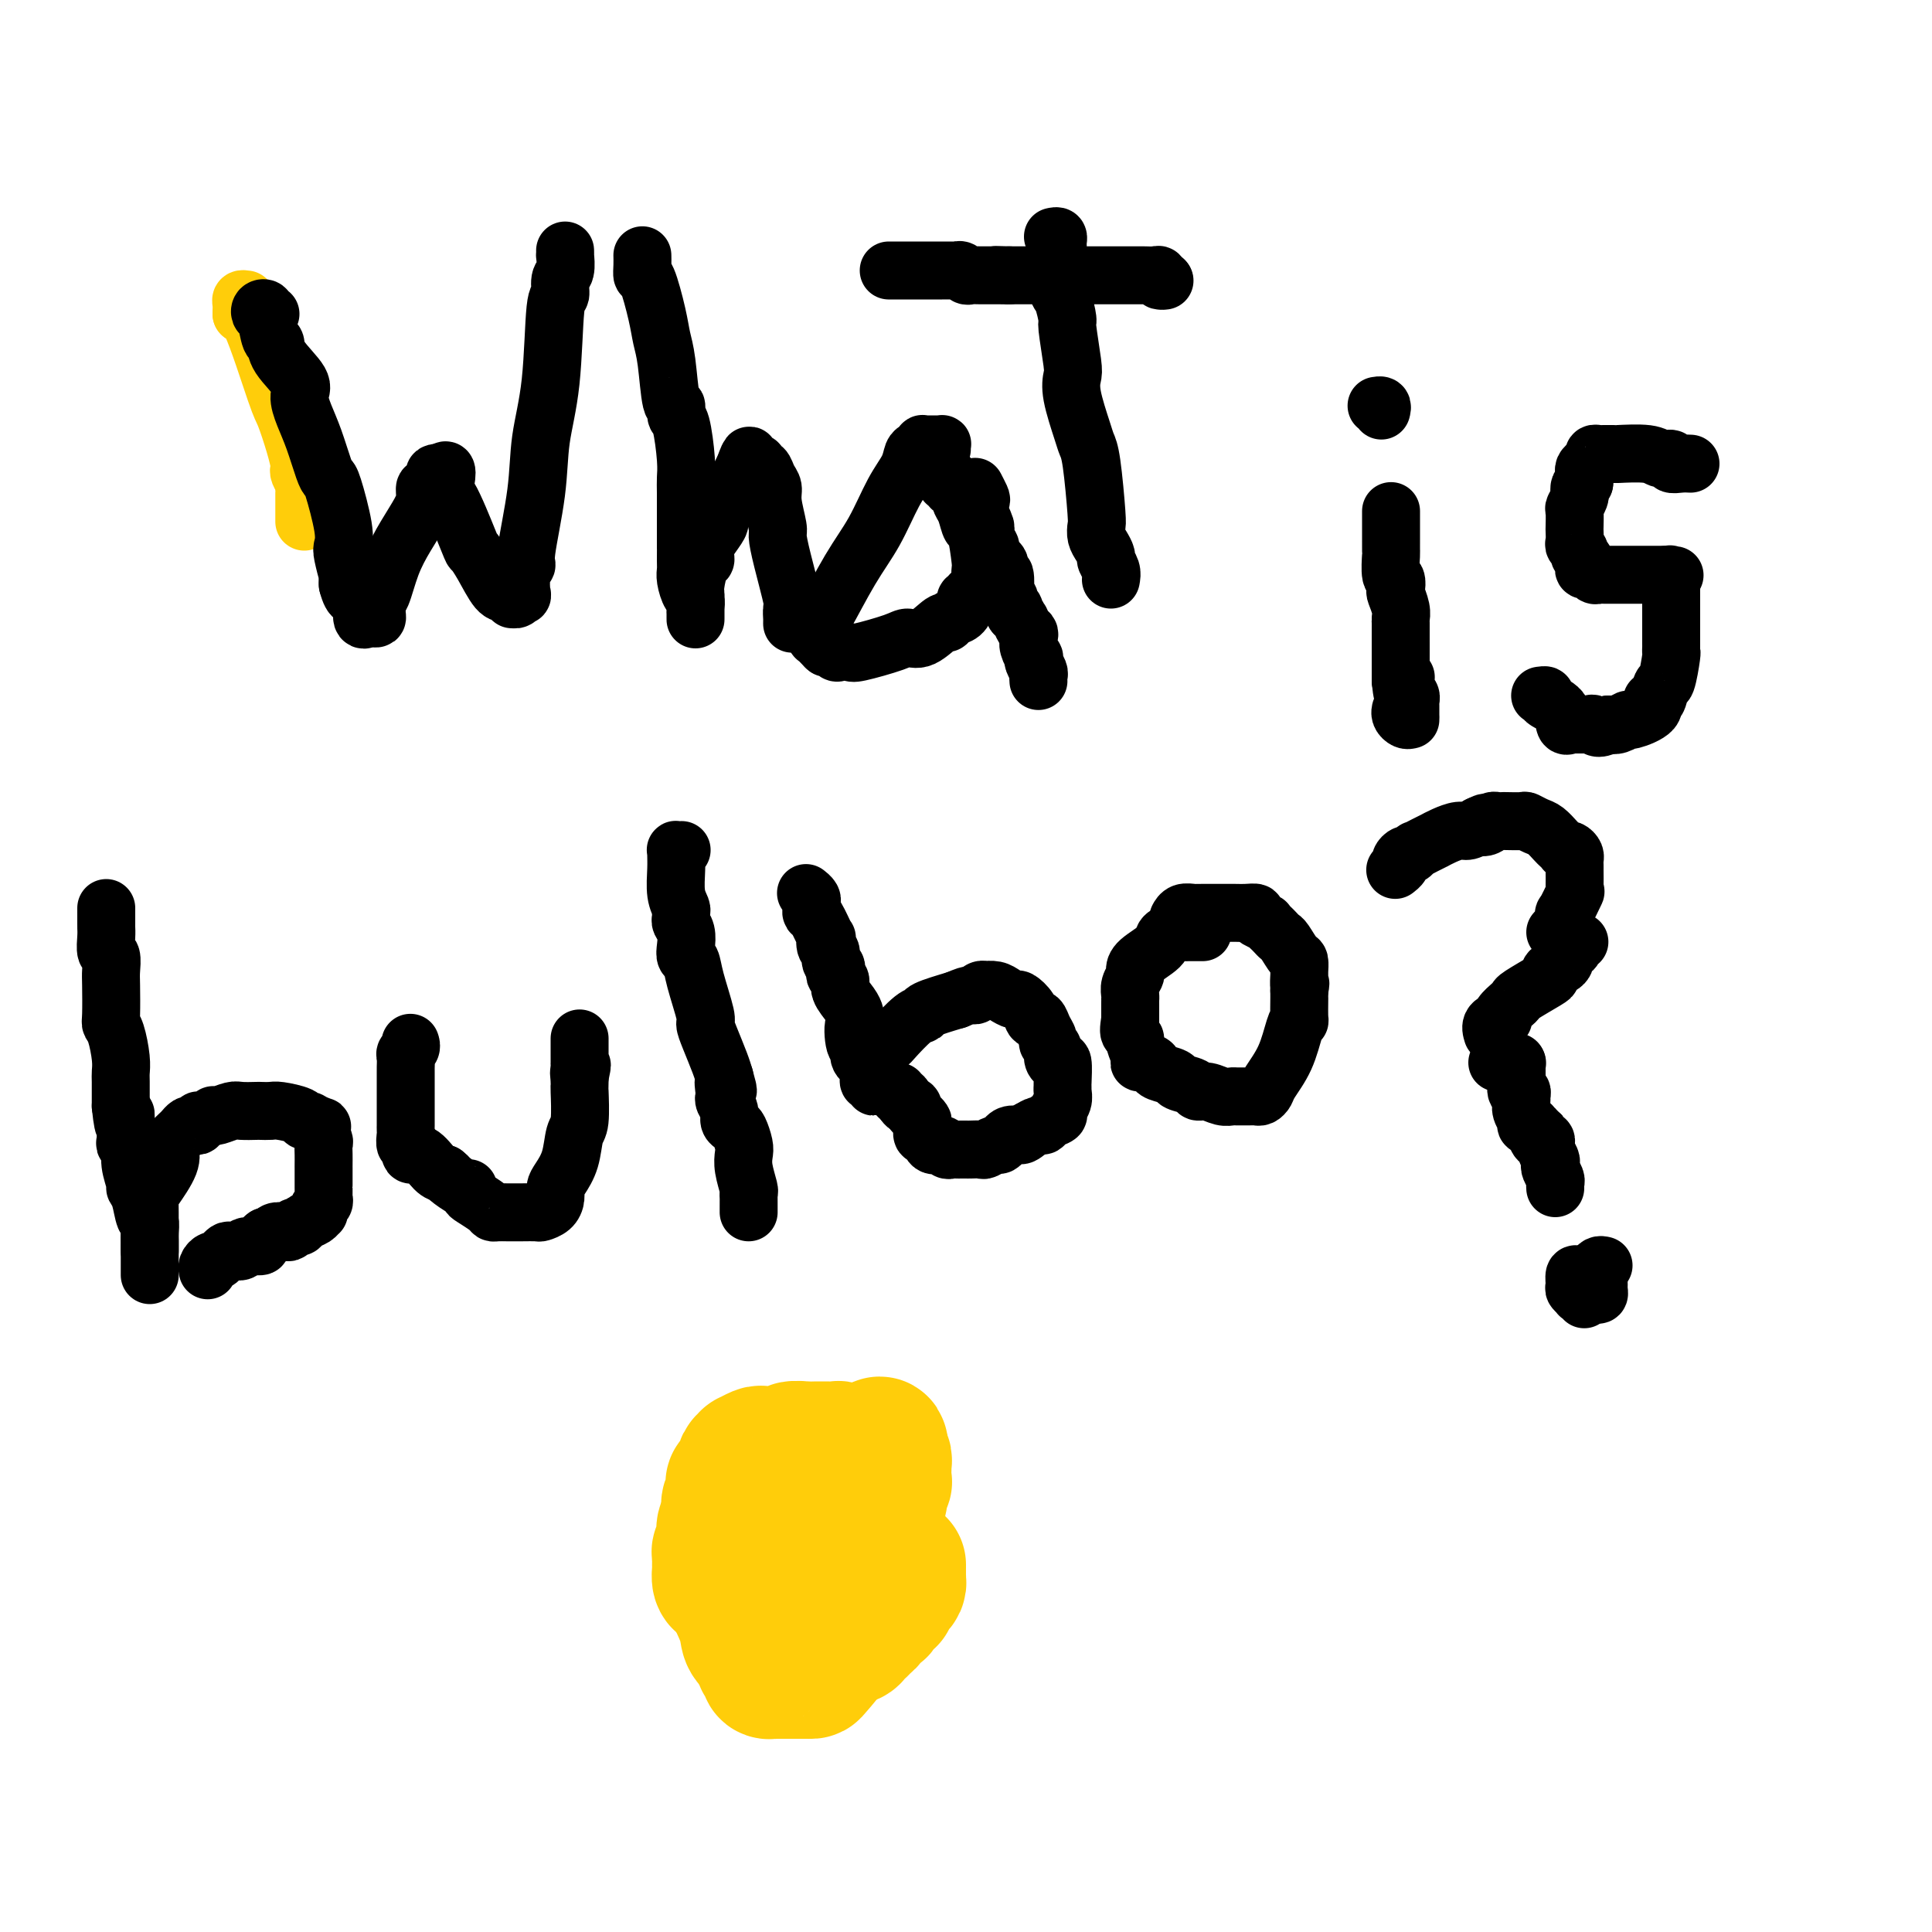 <svg viewBox='0 0 400 400' version='1.1' xmlns='http://www.w3.org/2000/svg' xmlns:xlink='http://www.w3.org/1999/xlink'><g fill='none' stroke='#FFCD0A' stroke-width='12' stroke-linecap='round' stroke-linejoin='round'><path d='M51,62c-0.422,-0.067 -0.844,-0.133 -1,0c-0.156,0.133 -0.044,0.467 0,1c0.044,0.533 0.022,1.267 0,2'/><path d='M50,65c0.020,0.127 0.569,-1.055 2,2c1.431,3.055 3.743,10.349 5,14c1.257,3.651 1.460,3.660 2,5c0.540,1.340 1.416,4.012 2,6c0.584,1.988 0.874,3.293 1,4c0.126,0.707 0.086,0.816 0,1c-0.086,0.184 -0.219,0.445 0,1c0.219,0.555 0.791,1.406 1,2c0.209,0.594 0.056,0.932 0,1c-0.056,0.068 -0.015,-0.136 0,0c0.015,0.136 0.004,0.610 0,1c-0.004,0.390 -0.001,0.696 0,1c0.001,0.304 0.000,0.606 0,1c-0.000,0.394 -0.000,0.880 0,1c0.000,0.120 0.000,-0.125 0,0c-0.000,0.125 -0.000,0.621 0,1c0.000,0.379 0.000,0.640 0,1c-0.000,0.360 -0.000,0.817 0,1c0.000,0.183 0.000,0.091 0,0'/></g>
<g fill='none' stroke='#000000' stroke-width='12' stroke-linecap='round' stroke-linejoin='round'><path d='M56,65c-0.451,0.105 -0.902,0.210 -1,0c-0.098,-0.210 0.159,-0.735 0,-1c-0.159,-0.265 -0.732,-0.269 -1,0c-0.268,0.269 -0.230,0.811 0,1c0.230,0.189 0.651,0.025 1,1c0.349,0.975 0.625,3.089 1,4c0.375,0.911 0.849,0.620 1,1c0.151,0.380 -0.020,1.432 1,3c1.020,1.568 3.233,3.652 4,5c0.767,1.348 0.090,1.958 0,3c-0.090,1.042 0.409,2.514 1,4c0.591,1.486 1.276,2.985 2,5c0.724,2.015 1.487,4.547 2,6c0.513,1.453 0.778,1.829 1,2c0.222,0.171 0.403,0.138 1,2c0.597,1.862 1.610,5.618 2,8c0.390,2.382 0.157,3.390 0,4c-0.157,0.610 -0.238,0.823 0,2c0.238,1.177 0.795,3.317 1,4c0.205,0.683 0.059,-0.091 0,0c-0.059,0.091 -0.029,1.045 0,2'/><path d='M72,121c0.912,3.562 1.693,2.468 2,2c0.307,-0.468 0.139,-0.311 0,0c-0.139,0.311 -0.248,0.777 0,1c0.248,0.223 0.854,0.203 1,1c0.146,0.797 -0.167,2.410 0,3c0.167,0.590 0.815,0.156 1,0c0.185,-0.156 -0.094,-0.034 0,0c0.094,0.034 0.560,-0.019 1,0c0.440,0.019 0.852,0.111 1,0c0.148,-0.111 0.031,-0.426 0,-1c-0.031,-0.574 0.025,-1.408 0,-2c-0.025,-0.592 -0.130,-0.942 0,-1c0.130,-0.058 0.494,0.175 1,-1c0.506,-1.175 1.154,-3.759 2,-6c0.846,-2.241 1.890,-4.140 3,-6c1.110,-1.860 2.287,-3.682 3,-5c0.713,-1.318 0.960,-2.132 1,-3c0.040,-0.868 -0.129,-1.788 0,-2c0.129,-0.212 0.557,0.286 1,0c0.443,-0.286 0.902,-1.355 1,-2c0.098,-0.645 -0.166,-0.866 0,-1c0.166,-0.134 0.762,-0.181 1,0c0.238,0.181 0.119,0.591 0,1'/><path d='M91,99c2.239,-4.015 1.337,0.447 1,2c-0.337,1.553 -0.109,0.196 1,2c1.109,1.804 3.099,6.770 4,9c0.901,2.230 0.715,1.726 1,2c0.285,0.274 1.042,1.327 2,3c0.958,1.673 2.116,3.966 3,5c0.884,1.034 1.494,0.808 2,1c0.506,0.192 0.906,0.801 1,1c0.094,0.199 -0.120,-0.012 0,0c0.120,0.012 0.572,0.249 1,0c0.428,-0.249 0.831,-0.982 1,-1c0.169,-0.018 0.105,0.681 0,0c-0.105,-0.681 -0.250,-2.740 0,-4c0.250,-1.260 0.897,-1.720 1,-2c0.103,-0.280 -0.338,-0.381 0,-3c0.338,-2.619 1.453,-7.757 2,-12c0.547,-4.243 0.524,-7.592 1,-11c0.476,-3.408 1.452,-6.875 2,-12c0.548,-5.125 0.669,-11.907 1,-15c0.331,-3.093 0.873,-2.498 1,-3c0.127,-0.502 -0.162,-2.100 0,-3c0.162,-0.900 0.776,-1.103 1,-2c0.224,-0.897 0.060,-2.488 0,-3c-0.060,-0.512 -0.016,0.054 0,0c0.016,-0.054 0.005,-0.730 0,-1c-0.005,-0.270 -0.002,-0.135 0,0'/><path d='M133,53c0.001,0.043 0.002,0.086 0,0c-0.002,-0.086 -0.008,-0.302 0,0c0.008,0.302 0.029,1.123 0,2c-0.029,0.877 -0.110,1.811 0,2c0.110,0.189 0.410,-0.368 1,1c0.590,1.368 1.468,4.662 2,7c0.532,2.338 0.716,3.719 1,5c0.284,1.281 0.667,2.460 1,5c0.333,2.540 0.615,6.441 1,8c0.385,1.559 0.874,0.777 1,1c0.126,0.223 -0.110,1.451 0,2c0.110,0.549 0.565,0.421 1,2c0.435,1.579 0.849,4.866 1,7c0.151,2.134 0.041,3.113 0,4c-0.041,0.887 -0.011,1.680 0,3c0.011,1.320 0.003,3.166 0,4c-0.003,0.834 -0.001,0.657 0,1c0.001,0.343 0.000,1.208 0,2c-0.000,0.792 -0.000,1.512 0,2c0.000,0.488 0.000,0.744 0,1'/><path d='M142,112c0.001,2.701 0.003,0.955 0,1c-0.003,0.045 -0.011,1.881 0,3c0.011,1.119 0.041,1.522 0,2c-0.041,0.478 -0.155,1.031 0,2c0.155,0.969 0.577,2.354 1,3c0.423,0.646 0.845,0.553 1,1c0.155,0.447 0.041,1.435 0,2c-0.041,0.565 -0.011,0.709 0,1c0.011,0.291 0.003,0.730 0,1c-0.003,0.270 -0.002,0.370 0,0c0.002,-0.370 0.003,-1.210 0,-2c-0.003,-0.790 -0.011,-1.532 0,-2c0.011,-0.468 0.041,-0.664 0,-1c-0.041,-0.336 -0.154,-0.811 0,-2c0.154,-1.189 0.576,-3.090 1,-4c0.424,-0.910 0.852,-0.828 1,-1c0.148,-0.172 0.016,-0.599 0,-1c-0.016,-0.401 0.084,-0.776 0,-1c-0.084,-0.224 -0.352,-0.298 0,-1c0.352,-0.702 1.323,-2.033 2,-3c0.677,-0.967 1.060,-1.571 1,-2c-0.060,-0.429 -0.562,-0.682 0,-2c0.562,-1.318 2.190,-3.701 3,-5c0.810,-1.299 0.803,-1.514 1,-2c0.197,-0.486 0.599,-1.243 1,-2'/><path d='M154,97c1.730,-4.718 1.055,-2.012 1,-1c-0.055,1.012 0.510,0.330 1,0c0.490,-0.330 0.906,-0.307 1,0c0.094,0.307 -0.134,0.898 0,1c0.134,0.102 0.628,-0.284 1,0c0.372,0.284 0.621,1.240 1,2c0.379,0.760 0.888,1.325 1,2c0.112,0.675 -0.173,1.460 0,3c0.173,1.540 0.803,3.836 1,5c0.197,1.164 -0.038,1.195 0,2c0.038,0.805 0.350,2.383 1,5c0.650,2.617 1.638,6.274 2,8c0.362,1.726 0.097,1.520 0,2c-0.097,0.480 -0.026,1.644 0,2c0.026,0.356 0.007,-0.096 0,0c-0.007,0.096 -0.002,0.742 0,1c0.002,0.258 0.001,0.129 0,0'/><path d='M195,93c-0.024,-0.423 -0.048,-0.845 0,-1c0.048,-0.155 0.166,-0.041 0,0c-0.166,0.041 -0.618,0.010 -1,0c-0.382,-0.010 -0.694,0.001 -1,0c-0.306,-0.001 -0.607,-0.013 -1,0c-0.393,0.013 -0.877,0.050 -1,0c-0.123,-0.050 0.117,-0.187 0,0c-0.117,0.187 -0.589,0.698 -1,1c-0.411,0.302 -0.761,0.396 -1,1c-0.239,0.604 -0.365,1.718 -1,3c-0.635,1.282 -1.777,2.730 -3,5c-1.223,2.270 -2.528,5.361 -4,8c-1.472,2.639 -3.113,4.825 -5,8c-1.887,3.175 -4.022,7.338 -5,9c-0.978,1.662 -0.799,0.822 -1,1c-0.201,0.178 -0.780,1.374 -1,2c-0.220,0.626 -0.080,0.683 0,1c0.080,0.317 0.098,0.893 0,1c-0.098,0.107 -0.314,-0.255 0,0c0.314,0.255 1.157,1.128 2,2'/><path d='M171,134c0.483,0.559 0.691,-0.045 1,0c0.309,0.045 0.720,0.738 1,1c0.280,0.262 0.431,0.094 1,0c0.569,-0.094 1.558,-0.113 2,0c0.442,0.113 0.339,0.358 2,0c1.661,-0.358 5.085,-1.321 7,-2c1.915,-0.679 2.319,-1.075 3,-1c0.681,0.075 1.639,0.621 3,0c1.361,-0.621 3.125,-2.407 4,-3c0.875,-0.593 0.860,0.009 1,0c0.140,-0.009 0.434,-0.628 1,-1c0.566,-0.372 1.405,-0.496 2,-1c0.595,-0.504 0.947,-1.388 1,-2c0.053,-0.612 -0.192,-0.951 0,-1c0.192,-0.049 0.822,0.191 1,0c0.178,-0.191 -0.096,-0.815 0,-1c0.096,-0.185 0.562,0.068 1,0c0.438,-0.068 0.846,-0.457 1,-1c0.154,-0.543 0.052,-1.239 0,-2c-0.052,-0.761 -0.055,-1.586 0,-2c0.055,-0.414 0.169,-0.415 0,-2c-0.169,-1.585 -0.620,-4.753 -1,-6c-0.380,-1.247 -0.690,-0.571 -1,-1c-0.310,-0.429 -0.622,-1.961 -1,-3c-0.378,-1.039 -0.823,-1.585 -1,-2c-0.177,-0.415 -0.086,-0.700 0,-1c0.086,-0.300 0.167,-0.617 0,-1c-0.167,-0.383 -0.584,-0.834 -1,-1c-0.416,-0.166 -0.833,-0.047 -1,0c-0.167,0.047 -0.083,0.024 0,0'/><path d='M197,101c-0.869,-3.476 -0.042,-1.667 0,-1c0.042,0.667 -0.702,0.190 -1,0c-0.298,-0.190 -0.149,-0.095 0,0'/><path d='M218,49c0.423,-0.095 0.846,-0.190 1,0c0.154,0.190 0.041,0.664 0,1c-0.041,0.336 -0.008,0.535 0,1c0.008,0.465 -0.008,1.197 0,2c0.008,0.803 0.040,1.677 0,3c-0.040,1.323 -0.151,3.097 0,4c0.151,0.903 0.563,0.937 1,2c0.437,1.063 0.900,3.155 1,4c0.100,0.845 -0.163,0.443 0,2c0.163,1.557 0.750,5.075 1,7c0.250,1.925 0.161,2.259 0,3c-0.161,0.741 -0.393,1.890 0,4c0.393,2.110 1.412,5.180 2,7c0.588,1.820 0.745,2.388 1,3c0.255,0.612 0.607,1.266 1,4c0.393,2.734 0.827,7.549 1,10c0.173,2.451 0.084,2.540 0,3c-0.084,0.460 -0.162,1.292 0,2c0.162,0.708 0.566,1.292 1,2c0.434,0.708 0.900,1.540 1,2c0.100,0.460 -0.165,0.547 0,1c0.165,0.453 0.762,1.272 1,2c0.238,0.728 0.119,1.364 0,2'/><path d='M215,141c-0.030,-0.361 -0.060,-0.722 0,-1c0.060,-0.278 0.208,-0.473 0,-1c-0.208,-0.527 -0.774,-1.388 -1,-2c-0.226,-0.612 -0.112,-0.976 0,-1c0.112,-0.024 0.223,0.293 0,0c-0.223,-0.293 -0.780,-1.196 -1,-2c-0.220,-0.804 -0.101,-1.511 0,-2c0.101,-0.489 0.186,-0.761 0,-1c-0.186,-0.239 -0.642,-0.445 -1,-1c-0.358,-0.555 -0.617,-1.457 -1,-2c-0.383,-0.543 -0.891,-0.725 -1,-1c-0.109,-0.275 0.181,-0.644 0,-1c-0.181,-0.356 -0.832,-0.699 -1,-1c-0.168,-0.301 0.147,-0.558 0,-1c-0.147,-0.442 -0.757,-1.067 -1,-1c-0.243,0.067 -0.121,0.828 0,0c0.121,-0.828 0.239,-3.244 0,-4c-0.239,-0.756 -0.834,0.147 -1,0c-0.166,-0.147 0.099,-1.345 0,-2c-0.099,-0.655 -0.561,-0.767 -1,-1c-0.439,-0.233 -0.853,-0.587 -1,-1c-0.147,-0.413 -0.025,-0.884 0,-1c0.025,-0.116 -0.046,0.124 0,0c0.046,-0.124 0.208,-0.610 0,-1c-0.208,-0.390 -0.787,-0.682 -1,-1c-0.213,-0.318 -0.061,-0.662 0,-1c0.061,-0.338 0.030,-0.669 0,-1'/><path d='M204,110c-1.642,-4.948 -0.248,-1.817 0,-1c0.248,0.817 -0.652,-0.681 -1,-2c-0.348,-1.319 -0.146,-2.458 0,-3c0.146,-0.542 0.235,-0.485 0,-1c-0.235,-0.515 -0.794,-1.600 -1,-2c-0.206,-0.400 -0.059,-0.114 0,0c0.059,0.114 0.029,0.057 0,0'/><path d='M241,58c0.000,0.000 0.100,0.100 0.1,0.1'/><path d='M241,58c-0.438,0.113 -0.876,0.226 -1,0c-0.124,-0.226 0.066,-0.793 0,-1c-0.066,-0.207 -0.388,-0.056 -1,0c-0.612,0.056 -1.514,0.015 -2,0c-0.486,-0.015 -0.557,-0.004 -1,0c-0.443,0.004 -1.257,0.001 -2,0c-0.743,-0.001 -1.414,-0.000 -2,0c-0.586,0.000 -1.086,0.000 -1,0c0.086,-0.000 0.758,-0.000 0,0c-0.758,0.000 -2.945,0.000 -4,0c-1.055,-0.000 -0.978,-0.000 -1,0c-0.022,0.000 -0.142,0.000 -1,0c-0.858,-0.000 -2.453,-0.000 -3,0c-0.547,0.000 -0.044,0.000 0,0c0.044,-0.000 -0.370,-0.000 -1,0c-0.630,0.000 -1.477,0.000 -2,0c-0.523,-0.000 -0.722,-0.000 -1,0c-0.278,0.000 -0.636,0.000 -1,0c-0.364,-0.000 -0.733,-0.000 -1,0c-0.267,0.000 -0.432,0.000 -1,0c-0.568,-0.000 -1.537,-0.000 -2,0c-0.463,0.000 -0.418,0.000 -1,0c-0.582,-0.000 -1.791,-0.000 -3,0'/><path d='M209,57c-5.173,-0.154 -2.107,-0.040 -1,0c1.107,0.040 0.255,0.007 -1,0c-1.255,-0.007 -2.914,0.012 -4,0c-1.086,-0.012 -1.599,-0.056 -2,0c-0.401,0.056 -0.688,0.211 -1,0c-0.312,-0.211 -0.647,-0.789 -1,-1c-0.353,-0.211 -0.724,-0.057 -1,0c-0.276,0.057 -0.457,0.015 -1,0c-0.543,-0.015 -1.448,-0.004 -2,0c-0.552,0.004 -0.750,0.001 -1,0c-0.250,-0.001 -0.553,-0.000 -1,0c-0.447,0.000 -1.037,0.000 -2,0c-0.963,-0.000 -2.300,-0.000 -3,0c-0.700,0.000 -0.762,0.000 -1,0c-0.238,-0.000 -0.651,-0.000 -1,0c-0.349,0.000 -0.632,0.000 -1,0c-0.368,-0.000 -0.819,-0.000 -1,0c-0.181,0.000 -0.090,0.000 0,0'/><path d='M288,106c0.000,-0.160 0.000,-0.320 0,0c-0.000,0.320 -0.001,1.120 0,2c0.001,0.880 0.004,1.842 0,3c-0.004,1.158 -0.015,2.514 0,3c0.015,0.486 0.056,0.103 0,1c-0.056,0.897 -0.207,3.073 0,4c0.207,0.927 0.774,0.606 1,1c0.226,0.394 0.113,1.503 0,2c-0.113,0.497 -0.226,0.381 0,1c0.226,0.619 0.793,1.973 1,3c0.207,1.027 0.056,1.727 0,2c-0.056,0.273 -0.015,0.119 0,1c0.015,0.881 0.004,2.799 0,4c-0.004,1.201 -0.001,1.687 0,2c0.001,0.313 0.000,0.455 0,1c-0.000,0.545 -0.000,1.493 0,2c0.000,0.507 0.000,0.573 0,1c-0.000,0.427 -0.000,1.213 0,2'/><path d='M290,141c0.537,5.427 0.880,1.495 1,0c0.120,-1.495 0.018,-0.554 0,0c-0.018,0.554 0.048,0.722 0,1c-0.048,0.278 -0.209,0.666 0,1c0.209,0.334 0.788,0.614 1,1c0.212,0.386 0.057,0.878 0,1c-0.057,0.122 -0.015,-0.125 0,0c0.015,0.125 0.004,0.621 0,1c-0.004,0.379 -0.001,0.640 0,1c0.001,0.360 0.000,0.817 0,1c-0.000,0.183 -0.000,0.091 0,0'/><path d='M292,149c-0.310,0.083 -0.619,0.167 -1,0c-0.381,-0.167 -0.833,-0.583 -1,-1c-0.167,-0.417 -0.048,-0.833 0,-1c0.048,-0.167 0.024,-0.083 0,0'/><path d='M286,85c0.111,-0.422 0.222,-0.844 0,-1c-0.222,-0.156 -0.778,-0.044 -1,0c-0.222,0.044 -0.111,0.022 0,0'/><path d='M350,96c-0.606,-0.033 -1.211,-0.065 -2,0c-0.789,0.065 -1.760,0.228 -2,0c-0.240,-0.228 0.252,-0.846 0,-1c-0.252,-0.154 -1.247,0.155 -2,0c-0.753,-0.155 -1.262,-0.774 -3,-1c-1.738,-0.226 -4.703,-0.060 -6,0c-1.297,0.060 -0.926,0.015 -1,0c-0.074,-0.015 -0.593,-0.001 -1,0c-0.407,0.001 -0.700,-0.011 -1,0c-0.300,0.011 -0.606,0.044 -1,0c-0.394,-0.044 -0.876,-0.167 -1,0c-0.124,0.167 0.110,0.622 0,1c-0.110,0.378 -0.565,0.679 -1,1c-0.435,0.321 -0.848,0.663 -1,1c-0.152,0.337 -0.041,0.668 0,1c0.041,0.332 0.012,0.666 0,1c-0.012,0.334 -0.006,0.667 0,1'/><path d='M328,100c-0.846,1.169 -0.963,1.091 -1,1c-0.037,-0.091 0.004,-0.195 0,0c-0.004,0.195 -0.054,0.690 0,1c0.054,0.310 0.210,0.435 0,1c-0.210,0.565 -0.788,1.570 -1,2c-0.212,0.430 -0.058,0.286 0,1c0.058,0.714 0.020,2.285 0,3c-0.020,0.715 -0.020,0.572 0,1c0.020,0.428 0.062,1.425 0,2c-0.062,0.575 -0.227,0.728 0,1c0.227,0.272 0.846,0.664 1,1c0.154,0.336 -0.156,0.616 0,1c0.156,0.384 0.777,0.872 1,1c0.223,0.128 0.049,-0.106 0,0c-0.049,0.106 0.028,0.550 0,1c-0.028,0.450 -0.162,0.905 0,1c0.162,0.095 0.621,-0.171 1,0c0.379,0.171 0.678,0.778 1,1c0.322,0.222 0.667,0.060 1,0c0.333,-0.060 0.654,-0.016 1,0c0.346,0.016 0.718,0.004 1,0c0.282,-0.004 0.474,-0.001 1,0c0.526,0.001 1.387,0.000 2,0c0.613,-0.000 0.977,-0.000 1,0c0.023,0.000 -0.296,0.000 0,0c0.296,-0.000 1.206,-0.000 2,0c0.794,0.000 1.472,0.000 2,0c0.528,-0.000 0.904,-0.000 1,0c0.096,0.000 -0.090,0.000 0,0c0.090,-0.000 0.454,-0.000 1,0c0.546,0.000 1.273,0.000 2,0'/><path d='M345,119c2.856,0.168 1.497,0.087 1,0c-0.497,-0.087 -0.133,-0.179 0,0c0.133,0.179 0.036,0.628 0,1c-0.036,0.372 -0.010,0.667 0,1c0.010,0.333 0.003,0.703 0,1c-0.003,0.297 -0.001,0.521 0,1c0.001,0.479 0.000,1.215 0,2c-0.000,0.785 -0.000,1.621 0,2c0.000,0.379 -0.000,0.301 0,1c0.000,0.699 0.000,2.176 0,3c-0.000,0.824 -0.000,0.995 0,1c0.000,0.005 0.001,-0.158 0,0c-0.001,0.158 -0.003,0.635 0,1c0.003,0.365 0.012,0.616 0,1c-0.012,0.384 -0.044,0.899 0,1c0.044,0.101 0.165,-0.213 0,1c-0.165,1.213 -0.615,3.952 -1,5c-0.385,1.048 -0.706,0.404 -1,1c-0.294,0.596 -0.560,2.432 -1,3c-0.440,0.568 -1.052,-0.131 -1,0c0.052,0.131 0.768,1.093 0,2c-0.768,0.907 -3.020,1.759 -4,2c-0.980,0.241 -0.687,-0.127 -1,0c-0.313,0.127 -1.232,0.751 -2,1c-0.768,0.249 -1.384,0.125 -2,0'/><path d='M333,150c-2.484,1.392 -2.693,0.372 -3,0c-0.307,-0.372 -0.713,-0.097 -1,0c-0.287,0.097 -0.456,0.016 -1,0c-0.544,-0.016 -1.464,0.031 -2,0c-0.536,-0.031 -0.689,-0.142 -1,0c-0.311,0.142 -0.781,0.535 -1,0c-0.219,-0.535 -0.189,-2.000 -1,-3c-0.811,-1.000 -2.465,-1.536 -3,-2c-0.535,-0.464 0.048,-0.856 0,-1c-0.048,-0.144 -0.728,-0.041 -1,0c-0.272,0.041 -0.136,0.021 0,0'/><path d='M22,188c0.000,0.478 0.000,0.956 0,1c-0.000,0.044 -0.001,-0.345 0,0c0.001,0.345 0.004,1.424 0,2c-0.004,0.576 -0.015,0.647 0,1c0.015,0.353 0.057,0.986 0,2c-0.057,1.014 -0.211,2.408 0,3c0.211,0.592 0.788,0.382 1,1c0.212,0.618 0.060,2.064 0,3c-0.060,0.936 -0.026,1.363 0,3c0.026,1.637 0.046,4.484 0,6c-0.046,1.516 -0.156,1.702 0,2c0.156,0.298 0.578,0.707 1,2c0.422,1.293 0.845,3.470 1,5c0.155,1.530 0.042,2.412 0,3c-0.042,0.588 -0.012,0.882 0,2c0.012,1.118 0.006,3.059 0,5'/><path d='M25,229c0.692,6.719 0.921,3.018 1,2c0.079,-1.018 0.006,0.649 0,2c-0.006,1.351 0.055,2.387 0,3c-0.055,0.613 -0.226,0.804 0,1c0.226,0.196 0.848,0.396 1,1c0.152,0.604 -0.167,1.612 0,3c0.167,1.388 0.819,3.155 1,4c0.181,0.845 -0.109,0.768 0,1c0.109,0.232 0.618,0.773 1,2c0.382,1.227 0.638,3.141 1,4c0.362,0.859 0.829,0.662 1,1c0.171,0.338 0.046,1.212 0,2c-0.046,0.788 -0.012,1.492 0,2c0.012,0.508 0.003,0.820 0,1c-0.003,0.180 -0.001,0.228 0,1c0.001,0.772 0.000,2.268 0,3c-0.000,0.732 -0.000,0.700 0,1c0.000,0.300 0.000,0.931 0,1c-0.000,0.069 -0.000,-0.425 0,-1c0.000,-0.575 0.000,-1.232 0,-2c-0.000,-0.768 -0.000,-1.648 0,-2c0.000,-0.352 0.000,-0.176 0,0'/><path d='M31,259c0.000,-0.589 0.000,-0.562 0,-1c-0.000,-0.438 -0.000,-1.339 0,-2c0.000,-0.661 0.001,-1.080 0,-1c-0.001,0.080 -0.003,0.661 0,0c0.003,-0.661 0.012,-2.562 0,-4c-0.012,-1.438 -0.043,-2.412 0,-3c0.043,-0.588 0.162,-0.791 1,-2c0.838,-1.209 2.395,-3.423 3,-5c0.605,-1.577 0.256,-2.517 0,-3c-0.256,-0.483 -0.420,-0.508 0,-1c0.420,-0.492 1.423,-1.451 2,-2c0.577,-0.549 0.729,-0.687 1,-1c0.271,-0.313 0.663,-0.801 1,-1c0.337,-0.199 0.620,-0.110 1,0c0.380,0.110 0.858,0.239 1,0c0.142,-0.239 -0.052,-0.848 0,-1c0.052,-0.152 0.350,0.152 1,0c0.650,-0.152 1.653,-0.759 2,-1c0.347,-0.241 0.037,-0.117 0,0c-0.037,0.117 0.199,0.228 1,0c0.801,-0.228 2.169,-0.793 3,-1c0.831,-0.207 1.126,-0.056 2,0c0.874,0.056 2.325,0.018 3,0c0.675,-0.018 0.572,-0.015 1,0c0.428,0.015 1.386,0.042 2,0c0.614,-0.042 0.886,-0.152 2,0c1.114,0.152 3.072,0.567 4,1c0.928,0.433 0.827,0.886 1,1c0.173,0.114 0.621,-0.110 1,0c0.379,0.110 0.690,0.555 1,1'/><path d='M65,233c2.852,0.472 1.482,0.153 1,0c-0.482,-0.153 -0.077,-0.140 0,0c0.077,0.140 -0.176,0.408 0,1c0.176,0.592 0.779,1.508 1,2c0.221,0.492 0.059,0.560 0,1c-0.059,0.440 -0.016,1.253 0,2c0.016,0.747 0.004,1.430 0,2c-0.004,0.570 -0.001,1.028 0,1c0.001,-0.028 0.000,-0.540 0,0c-0.000,0.540 -0.000,2.134 0,3c0.000,0.866 0.001,1.006 0,1c-0.001,-0.006 -0.004,-0.157 0,0c0.004,0.157 0.015,0.620 0,1c-0.015,0.380 -0.056,0.675 0,1c0.056,0.325 0.209,0.679 0,1c-0.209,0.321 -0.781,0.611 -1,1c-0.219,0.389 -0.086,0.879 0,1c0.086,0.121 0.125,-0.126 0,0c-0.125,0.126 -0.415,0.626 -1,1c-0.585,0.374 -1.465,0.622 -2,1c-0.535,0.378 -0.724,0.885 -1,1c-0.276,0.115 -0.637,-0.162 -1,0c-0.363,0.162 -0.727,0.762 -1,1c-0.273,0.238 -0.455,0.115 -1,0c-0.545,-0.115 -1.455,-0.223 -2,0c-0.545,0.223 -0.727,0.778 -1,1c-0.273,0.222 -0.636,0.111 -1,0'/><path d='M55,256c-1.755,1.243 -0.641,1.849 -1,2c-0.359,0.151 -2.190,-0.153 -3,0c-0.810,0.153 -0.598,0.763 -1,1c-0.402,0.237 -1.417,0.101 -2,0c-0.583,-0.101 -0.734,-0.168 -1,0c-0.266,0.168 -0.646,0.571 -1,1c-0.354,0.429 -0.683,0.886 -1,1c-0.317,0.114 -0.621,-0.114 -1,0c-0.379,0.114 -0.833,0.569 -1,1c-0.167,0.431 -0.048,0.837 0,1c0.048,0.163 0.024,0.081 0,0'/><path d='M85,216c-0.030,-0.087 -0.061,-0.174 0,0c0.061,0.174 0.212,0.609 0,1c-0.212,0.391 -0.789,0.739 -1,1c-0.211,0.261 -0.057,0.434 0,1c0.057,0.566 0.015,1.524 0,2c-0.015,0.476 -0.004,0.469 0,1c0.004,0.531 0.001,1.600 0,2c-0.001,0.400 -0.000,0.131 0,1c0.000,0.869 -0.000,2.877 0,4c0.000,1.123 0.000,1.360 0,2c-0.000,0.640 -0.001,1.682 0,2c0.001,0.318 0.004,-0.089 0,0c-0.004,0.089 -0.017,0.673 0,1c0.017,0.327 0.062,0.396 0,1c-0.062,0.604 -0.231,1.741 0,2c0.231,0.259 0.863,-0.362 1,0c0.137,0.362 -0.221,1.705 0,2c0.221,0.295 1.021,-0.459 2,0c0.979,0.459 2.137,2.131 3,3c0.863,0.869 1.432,0.934 2,1'/><path d='M92,243c1.299,1.030 0.545,0.604 1,1c0.455,0.396 2.118,1.615 3,2c0.882,0.385 0.982,-0.065 1,0c0.018,0.065 -0.046,0.644 0,1c0.046,0.356 0.201,0.488 1,1c0.799,0.512 2.241,1.405 3,2c0.759,0.595 0.835,0.891 1,1c0.165,0.109 0.419,0.029 1,0c0.581,-0.029 1.488,-0.007 2,0c0.512,0.007 0.627,-0.000 1,0c0.373,0.000 1.004,0.008 2,0c0.996,-0.008 2.357,-0.033 3,0c0.643,0.033 0.566,0.123 1,0c0.434,-0.123 1.377,-0.460 2,-1c0.623,-0.540 0.926,-1.283 1,-2c0.074,-0.717 -0.082,-1.409 0,-2c0.082,-0.591 0.400,-1.080 1,-2c0.600,-0.920 1.481,-2.270 2,-4c0.519,-1.730 0.675,-3.841 1,-5c0.325,-1.159 0.819,-1.368 1,-3c0.181,-1.632 0.048,-4.689 0,-6c-0.048,-1.311 -0.013,-0.877 0,-1c0.013,-0.123 0.003,-0.802 0,-1c-0.003,-0.198 -0.001,0.086 0,0c0.001,-0.086 0.000,-0.543 0,-1'/><path d='M120,223c0.928,-4.361 0.249,-1.764 0,-1c-0.249,0.764 -0.067,-0.306 0,-1c0.067,-0.694 0.018,-1.013 0,-1c-0.018,0.013 -0.005,0.358 0,0c0.005,-0.358 0.001,-1.420 0,-2c-0.001,-0.580 -0.000,-0.677 0,-1c0.000,-0.323 0.000,-0.870 0,-1c-0.000,-0.130 -0.000,0.157 0,0c0.000,-0.157 0.000,-0.759 0,-1c-0.000,-0.241 -0.000,-0.120 0,0'/><path d='M141,176c0.113,-0.004 0.227,-0.008 0,0c-0.227,0.008 -0.794,0.029 -1,0c-0.206,-0.029 -0.051,-0.106 0,0c0.051,0.106 -0.000,0.395 0,1c0.000,0.605 0.053,1.524 0,3c-0.053,1.476 -0.211,3.508 0,5c0.211,1.492 0.792,2.443 1,3c0.208,0.557 0.042,0.719 0,1c-0.042,0.281 0.040,0.681 0,1c-0.040,0.319 -0.204,0.556 0,1c0.204,0.444 0.774,1.094 1,2c0.226,0.906 0.107,2.068 0,3c-0.107,0.932 -0.201,1.635 0,2c0.201,0.365 0.697,0.392 1,1c0.303,0.608 0.414,1.797 1,4c0.586,2.203 1.649,5.419 2,7c0.351,1.581 -0.009,1.527 0,2c0.009,0.473 0.387,1.474 1,3c0.613,1.526 1.461,3.579 2,5c0.539,1.421 0.770,2.211 1,3'/><path d='M150,223c1.394,5.069 0.377,1.742 0,1c-0.377,-0.742 -0.116,1.100 0,2c0.116,0.900 0.087,0.857 0,1c-0.087,0.143 -0.231,0.470 0,1c0.231,0.530 0.836,1.262 1,2c0.164,0.738 -0.113,1.482 0,2c0.113,0.518 0.618,0.812 1,1c0.382,0.188 0.642,0.271 1,1c0.358,0.729 0.814,2.103 1,3c0.186,0.897 0.102,1.315 0,2c-0.102,0.685 -0.224,1.637 0,3c0.224,1.363 0.792,3.139 1,4c0.208,0.861 0.056,0.809 0,1c-0.056,0.191 -0.015,0.626 0,1c0.015,0.374 0.004,0.688 0,1c-0.004,0.312 -0.001,0.622 0,1c0.001,0.378 0.000,0.822 0,1c-0.000,0.178 -0.000,0.089 0,0'/><path d='M167,185c-0.114,-0.089 -0.227,-0.178 0,0c0.227,0.178 0.795,0.622 1,1c0.205,0.378 0.048,0.691 0,1c-0.048,0.309 0.012,0.613 0,1c-0.012,0.387 -0.095,0.857 0,1c0.095,0.143 0.369,-0.040 1,1c0.631,1.040 1.618,3.305 2,4c0.382,0.695 0.159,-0.179 0,0c-0.159,0.179 -0.252,1.410 0,2c0.252,0.590 0.851,0.539 1,1c0.149,0.461 -0.152,1.432 0,2c0.152,0.568 0.757,0.731 1,1c0.243,0.269 0.124,0.642 0,1c-0.124,0.358 -0.254,0.701 0,1c0.254,0.299 0.891,0.552 1,1c0.109,0.448 -0.311,1.089 0,2c0.311,0.911 1.353,2.091 2,3c0.647,0.909 0.899,1.545 1,2c0.101,0.455 0.050,0.727 0,1'/><path d='M177,211c1.566,4.015 0.480,1.054 0,1c-0.480,-0.054 -0.353,2.801 0,4c0.353,1.199 0.931,0.742 1,1c0.069,0.258 -0.370,1.231 0,2c0.370,0.769 1.549,1.335 2,2c0.451,0.665 0.173,1.428 0,2c-0.173,0.572 -0.243,0.953 0,1c0.243,0.047 0.797,-0.239 1,0c0.203,0.239 0.053,1.003 0,1c-0.053,-0.003 -0.011,-0.775 0,-1c0.011,-0.225 -0.011,0.095 0,0c0.011,-0.095 0.053,-0.605 0,-1c-0.053,-0.395 -0.203,-0.674 0,-1c0.203,-0.326 0.759,-0.700 1,-1c0.241,-0.300 0.169,-0.525 0,-1c-0.169,-0.475 -0.434,-1.198 0,-2c0.434,-0.802 1.565,-1.681 2,-2c0.435,-0.319 0.172,-0.077 1,-1c0.828,-0.923 2.748,-3.010 4,-4c1.252,-0.990 1.837,-0.882 2,-1c0.163,-0.118 -0.096,-0.462 1,-1c1.096,-0.538 3.548,-1.269 6,-2'/><path d='M198,207c2.023,-0.862 2.579,-1.015 3,-1c0.421,0.015 0.707,0.200 1,0c0.293,-0.200 0.592,-0.783 1,-1c0.408,-0.217 0.925,-0.068 1,0c0.075,0.068 -0.293,0.055 0,0c0.293,-0.055 1.248,-0.153 2,0c0.752,0.153 1.301,0.557 2,1c0.699,0.443 1.549,0.926 2,1c0.451,0.074 0.502,-0.262 1,0c0.498,0.262 1.444,1.120 2,2c0.556,0.880 0.722,1.780 1,2c0.278,0.220 0.667,-0.240 1,0c0.333,0.240 0.610,1.181 1,2c0.390,0.819 0.892,1.517 1,2c0.108,0.483 -0.177,0.753 0,1c0.177,0.247 0.818,0.473 1,1c0.182,0.527 -0.095,1.356 0,2c0.095,0.644 0.561,1.103 1,1c0.439,-0.103 0.851,-0.768 1,0c0.149,0.768 0.036,2.969 0,4c-0.036,1.031 0.006,0.892 0,1c-0.006,0.108 -0.061,0.462 0,1c0.061,0.538 0.237,1.258 0,2c-0.237,0.742 -0.889,1.504 -1,2c-0.111,0.496 0.318,0.724 0,1c-0.318,0.276 -1.384,0.600 -2,1c-0.616,0.400 -0.781,0.877 -1,1c-0.219,0.123 -0.491,-0.108 -1,0c-0.509,0.108 -1.254,0.554 -2,1'/><path d='M213,234c-1.432,1.172 -1.511,1.103 -2,1c-0.489,-0.103 -1.387,-0.239 -2,0c-0.613,0.239 -0.942,0.852 -1,1c-0.058,0.148 0.154,-0.171 0,0c-0.154,0.171 -0.675,0.830 -1,1c-0.325,0.170 -0.454,-0.151 -1,0c-0.546,0.151 -1.508,0.772 -2,1c-0.492,0.228 -0.513,0.061 -1,0c-0.487,-0.061 -1.440,-0.017 -2,0c-0.560,0.017 -0.728,0.006 -1,0c-0.272,-0.006 -0.649,-0.006 -1,0c-0.351,0.006 -0.675,0.018 -1,0c-0.325,-0.018 -0.650,-0.065 -1,0c-0.350,0.065 -0.724,0.244 -1,0c-0.276,-0.244 -0.452,-0.909 -1,-1c-0.548,-0.091 -1.467,0.393 -2,0c-0.533,-0.393 -0.682,-1.664 -1,-2c-0.318,-0.336 -0.807,0.261 -1,0c-0.193,-0.261 -0.089,-1.380 0,-2c0.089,-0.620 0.165,-0.740 0,-1c-0.165,-0.260 -0.569,-0.661 -1,-1c-0.431,-0.339 -0.889,-0.617 -1,-1c-0.111,-0.383 0.124,-0.872 0,-1c-0.124,-0.128 -0.607,0.106 -1,0c-0.393,-0.106 -0.697,-0.553 -1,-1'/><path d='M187,228c-1.641,-1.789 -0.244,-1.263 0,-1c0.244,0.263 -0.665,0.263 -1,0c-0.335,-0.263 -0.096,-0.789 0,-1c0.096,-0.211 0.048,-0.105 0,0'/><path d='M249,193c-0.478,-0.000 -0.957,-0.001 -1,0c-0.043,0.001 0.349,0.003 0,0c-0.349,-0.003 -1.438,-0.010 -2,0c-0.562,0.010 -0.595,0.036 -1,0c-0.405,-0.036 -1.181,-0.136 -2,0c-0.819,0.136 -1.683,0.508 -2,1c-0.317,0.492 -0.089,1.104 -1,2c-0.911,0.896 -2.962,2.075 -4,3c-1.038,0.925 -1.063,1.597 -1,2c0.063,0.403 0.213,0.538 0,1c-0.213,0.462 -0.789,1.251 -1,2c-0.211,0.749 -0.057,1.457 0,2c0.057,0.543 0.015,0.922 0,1c-0.015,0.078 -0.004,-0.144 0,0c0.004,0.144 0.001,0.654 0,1c-0.001,0.346 -0.000,0.527 0,1c0.000,0.473 0.000,1.236 0,2'/><path d='M234,211c-0.375,2.480 -0.312,2.679 0,3c0.312,0.321 0.875,0.765 1,1c0.125,0.235 -0.187,0.262 0,1c0.187,0.738 0.874,2.187 1,3c0.126,0.813 -0.309,0.991 0,1c0.309,0.009 1.362,-0.152 2,0c0.638,0.152 0.861,0.618 1,1c0.139,0.382 0.194,0.681 1,1c0.806,0.319 2.365,0.659 3,1c0.635,0.341 0.348,0.684 1,1c0.652,0.316 2.245,0.607 3,1c0.755,0.393 0.674,0.890 1,1c0.326,0.110 1.061,-0.167 2,0c0.939,0.167 2.083,0.777 3,1c0.917,0.223 1.608,0.060 2,0c0.392,-0.060 0.486,-0.015 1,0c0.514,0.015 1.448,0.001 2,0c0.552,-0.001 0.724,0.010 1,0c0.276,-0.010 0.658,-0.040 1,0c0.342,0.040 0.644,0.152 1,0c0.356,-0.152 0.764,-0.567 1,-1c0.236,-0.433 0.298,-0.882 1,-2c0.702,-1.118 2.045,-2.903 3,-5c0.955,-2.097 1.524,-4.504 2,-6c0.476,-1.496 0.860,-2.080 1,-2c0.140,0.080 0.038,0.826 0,0c-0.038,-0.826 -0.010,-3.222 0,-4c0.010,-0.778 0.003,0.064 0,0c-0.003,-0.064 -0.001,-1.032 0,-2'/><path d='M269,205c0.463,-2.279 0.122,-0.976 0,-1c-0.122,-0.024 -0.025,-1.376 0,-2c0.025,-0.624 -0.021,-0.520 0,-1c0.021,-0.480 0.108,-1.543 0,-2c-0.108,-0.457 -0.410,-0.307 -1,-1c-0.590,-0.693 -1.469,-2.228 -2,-3c-0.531,-0.772 -0.715,-0.780 -1,-1c-0.285,-0.220 -0.673,-0.650 -1,-1c-0.327,-0.350 -0.594,-0.619 -1,-1c-0.406,-0.381 -0.952,-0.873 -1,-1c-0.048,-0.127 0.400,0.109 0,0c-0.400,-0.109 -1.648,-0.565 -2,-1c-0.352,-0.435 0.194,-0.849 0,-1c-0.194,-0.151 -1.127,-0.041 -2,0c-0.873,0.041 -1.687,0.011 -2,0c-0.313,-0.011 -0.124,-0.003 -1,0c-0.876,0.003 -2.816,-0.000 -4,0c-1.184,0.000 -1.613,0.004 -2,0c-0.387,-0.004 -0.731,-0.015 -1,0c-0.269,0.015 -0.464,0.057 -1,0c-0.536,-0.057 -1.412,-0.211 -2,0c-0.588,0.211 -0.889,0.788 -1,1c-0.111,0.212 -0.032,0.061 0,0c0.032,-0.061 0.016,-0.030 0,0'/><path d='M289,180c-0.120,0.092 -0.240,0.183 0,0c0.240,-0.183 0.839,-0.642 1,-1c0.161,-0.358 -0.116,-0.617 0,-1c0.116,-0.383 0.625,-0.890 1,-1c0.375,-0.110 0.616,0.177 1,0c0.384,-0.177 0.911,-0.817 1,-1c0.089,-0.183 -0.258,0.092 0,0c0.258,-0.092 1.123,-0.550 2,-1c0.877,-0.450 1.768,-0.890 2,-1c0.232,-0.110 -0.193,0.110 0,0c0.193,-0.110 1.005,-0.552 2,-1c0.995,-0.448 2.174,-0.904 3,-1c0.826,-0.096 1.299,0.166 2,0c0.701,-0.166 1.629,-0.762 2,-1c0.371,-0.238 0.186,-0.119 0,0'/><path d='M306,171c2.809,-1.409 1.331,-0.430 1,0c-0.331,0.430 0.487,0.311 1,0c0.513,-0.311 0.723,-0.815 1,-1c0.277,-0.185 0.623,-0.050 1,0c0.377,0.050 0.787,0.017 1,0c0.213,-0.017 0.231,-0.017 1,0c0.769,0.017 2.290,0.050 3,0c0.710,-0.050 0.610,-0.182 1,0c0.390,0.182 1.271,0.679 2,1c0.729,0.321 1.305,0.464 2,1c0.695,0.536 1.510,1.463 2,2c0.490,0.537 0.657,0.683 1,1c0.343,0.317 0.862,0.806 1,1c0.138,0.194 -0.107,0.093 0,0c0.107,-0.093 0.565,-0.178 1,0c0.435,0.178 0.849,0.618 1,1c0.151,0.382 0.041,0.705 0,1c-0.041,0.295 -0.011,0.564 0,1c0.011,0.436 0.005,1.041 0,1c-0.005,-0.041 -0.009,-0.727 0,0c0.009,0.727 0.030,2.869 0,4c-0.030,1.131 -0.112,1.252 0,1c0.112,-0.252 0.419,-0.877 0,0c-0.419,0.877 -1.565,3.257 -2,4c-0.435,0.743 -0.158,-0.151 0,0c0.158,0.151 0.196,1.348 0,2c-0.196,0.652 -0.628,0.758 -1,1c-0.372,0.242 -0.686,0.621 -1,1'/><path d='M323,194c0.000,0.000 0.000,0.000 0,0c0.000,0.000 0.000,0.000 0,0'/><path d='M327,195c-0.445,-0.081 -0.890,-0.162 -1,0c-0.110,0.162 0.115,0.568 0,1c-0.115,0.432 -0.568,0.889 -1,1c-0.432,0.111 -0.841,-0.125 -1,0c-0.159,0.125 -0.067,0.611 0,1c0.067,0.389 0.110,0.679 0,1c-0.110,0.321 -0.373,0.671 -1,1c-0.627,0.329 -1.618,0.638 -2,1c-0.382,0.362 -0.157,0.779 0,1c0.157,0.221 0.245,0.248 -1,1c-1.245,0.752 -3.823,2.230 -5,3c-1.177,0.770 -0.955,0.833 -1,1c-0.045,0.167 -0.359,0.439 -1,1c-0.641,0.561 -1.608,1.410 -2,2c-0.392,0.590 -0.208,0.921 0,1c0.208,0.079 0.441,-0.094 0,0c-0.441,0.094 -1.554,0.455 -2,1c-0.446,0.545 -0.223,1.272 0,2'/><path d='M332,262c-0.340,-0.079 -0.680,-0.158 -1,0c-0.320,0.158 -0.622,0.553 -1,1c-0.378,0.447 -0.834,0.947 -1,1c-0.166,0.053 -0.042,-0.340 0,0c0.042,0.340 0.001,1.412 0,2c-0.001,0.588 0.038,0.690 0,1c-0.038,0.310 -0.154,0.826 0,1c0.154,0.174 0.577,0.005 1,0c0.423,-0.005 0.846,0.152 1,0c0.154,-0.152 0.038,-0.615 0,-1c-0.038,-0.385 0.001,-0.692 0,-1c-0.001,-0.308 -0.042,-0.619 0,-1c0.042,-0.381 0.166,-0.834 0,-1c-0.166,-0.166 -0.622,-0.045 -1,0c-0.378,0.045 -0.680,0.013 -1,0c-0.320,-0.013 -0.660,-0.006 -1,0'/><path d='M328,264c-0.420,-0.163 0.030,-0.069 0,0c-0.030,0.069 -0.540,0.113 -1,0c-0.460,-0.113 -0.870,-0.384 -1,0c-0.130,0.384 0.022,1.422 0,2c-0.022,0.578 -0.216,0.694 0,1c0.216,0.306 0.842,0.800 1,1c0.158,0.200 -0.154,0.105 0,0c0.154,-0.105 0.772,-0.221 1,0c0.228,0.221 0.065,0.777 0,1c-0.065,0.223 -0.033,0.111 0,0'/><path d='M311,220c-0.417,0.000 -0.833,0.000 -1,0c-0.167,0.000 -0.083,0.000 0,0'/><path d='M314,220c0.000,0.000 0.100,0.100 0.1,0.1'/><path d='M314,220c-0.000,-0.089 -0.000,-0.177 0,0c0.000,0.177 0.000,0.620 0,1c-0.000,0.380 -0.001,0.698 0,1c0.001,0.302 0.004,0.588 0,1c-0.004,0.412 -0.015,0.951 0,1c0.015,0.049 0.057,-0.391 0,0c-0.057,0.391 -0.212,1.613 0,2c0.212,0.387 0.793,-0.062 1,0c0.207,0.062 0.040,0.633 0,1c-0.040,0.367 0.046,0.529 0,1c-0.046,0.471 -0.223,1.250 0,2c0.223,0.750 0.848,1.472 1,2c0.152,0.528 -0.169,0.862 0,1c0.169,0.138 0.829,0.078 1,0c0.171,-0.078 -0.146,-0.175 0,0c0.146,0.175 0.756,0.621 1,1c0.244,0.379 0.122,0.689 0,1'/><path d='M318,235c0.862,2.255 1.016,0.394 1,0c-0.016,-0.394 -0.201,0.681 0,1c0.201,0.319 0.790,-0.118 1,0c0.210,0.118 0.043,0.791 0,1c-0.043,0.209 0.040,-0.047 0,0c-0.040,0.047 -0.203,0.398 0,1c0.203,0.602 0.772,1.457 1,2c0.228,0.543 0.114,0.776 0,1c-0.114,0.224 -0.227,0.438 0,1c0.227,0.562 0.793,1.470 1,2c0.207,0.530 0.056,0.681 0,1c-0.056,0.319 -0.016,0.805 0,1c0.016,0.195 0.008,0.097 0,0'/></g>
<g fill='none' stroke='#FFCD0A' stroke-width='28' stroke-linecap='round' stroke-linejoin='round'><path d='M162,325c-0.455,-0.425 -0.909,-0.850 -1,-1c-0.091,-0.150 0.183,-0.025 0,0c-0.183,0.025 -0.822,-0.050 -1,0c-0.178,0.050 0.107,0.224 0,0c-0.107,-0.224 -0.605,-0.845 -1,-1c-0.395,-0.155 -0.687,0.155 -1,0c-0.313,-0.155 -0.647,-0.774 -1,-1c-0.353,-0.226 -0.725,-0.060 -1,0c-0.275,0.060 -0.452,0.015 -1,0c-0.548,-0.015 -1.467,-0.001 -2,0c-0.533,0.001 -0.679,-0.010 -1,0c-0.321,0.010 -0.818,0.040 -1,0c-0.182,-0.040 -0.048,-0.152 0,0c0.048,0.152 0.010,0.568 0,1c-0.010,0.432 0.008,0.881 0,1c-0.008,0.119 -0.042,-0.092 0,0c0.042,0.092 0.160,0.486 0,1c-0.160,0.514 -0.600,1.148 0,3c0.600,1.852 2.238,4.922 3,7c0.762,2.078 0.646,3.165 1,4c0.354,0.835 1.177,1.417 2,2'/><path d='M157,341c1.095,3.321 0.832,3.125 1,3c0.168,-0.125 0.765,-0.177 1,0c0.235,0.177 0.107,0.583 0,1c-0.107,0.417 -0.194,0.844 0,1c0.194,0.156 0.668,0.042 1,0c0.332,-0.042 0.523,-0.011 1,0c0.477,0.011 1.242,0.003 2,0c0.758,-0.003 1.510,-0.001 2,0c0.490,0.001 0.717,0.002 1,0c0.283,-0.002 0.622,-0.005 1,0c0.378,0.005 0.795,0.019 1,0c0.205,-0.019 0.198,-0.069 1,-1c0.802,-0.931 2.412,-2.741 3,-4c0.588,-1.259 0.155,-1.965 1,-5c0.845,-3.035 2.968,-8.399 4,-11c1.032,-2.601 0.974,-2.437 1,-3c0.026,-0.563 0.136,-1.851 1,-4c0.864,-2.149 2.480,-5.157 3,-7c0.520,-1.843 -0.057,-2.521 0,-3c0.057,-0.479 0.748,-0.759 1,-1c0.252,-0.241 0.064,-0.443 0,-1c-0.064,-0.557 -0.003,-1.470 0,-2c0.003,-0.530 -0.051,-0.678 0,-1c0.051,-0.322 0.206,-0.817 0,-1c-0.206,-0.183 -0.773,-0.052 -1,0c-0.227,0.052 -0.113,0.026 0,0'/><path d='M182,302c1.139,-5.974 -1.012,-1.408 -2,0c-0.988,1.408 -0.813,-0.341 -1,-1c-0.187,-0.659 -0.735,-0.229 -1,0c-0.265,0.229 -0.245,0.258 -1,0c-0.755,-0.258 -2.283,-0.801 -3,-1c-0.717,-0.199 -0.624,-0.053 -1,0c-0.376,0.053 -1.223,0.013 -2,0c-0.777,-0.013 -1.485,0.000 -2,0c-0.515,-0.000 -0.838,-0.014 -1,0c-0.162,0.014 -0.162,0.056 -1,0c-0.838,-0.056 -2.514,-0.211 -3,0c-0.486,0.211 0.216,0.789 0,1c-0.216,0.211 -1.352,0.055 -2,0c-0.648,-0.055 -0.808,-0.011 -1,0c-0.192,0.011 -0.414,-0.012 -1,0c-0.586,0.012 -1.534,0.059 -2,0c-0.466,-0.059 -0.448,-0.226 -1,0c-0.552,0.226 -1.672,0.843 -2,1c-0.328,0.157 0.137,-0.147 0,0c-0.137,0.147 -0.874,0.743 -1,1c-0.126,0.257 0.360,0.174 0,1c-0.360,0.826 -1.564,2.559 -2,3c-0.436,0.441 -0.103,-0.412 0,0c0.103,0.412 -0.024,2.090 0,3c0.024,0.910 0.199,1.053 0,1c-0.199,-0.053 -0.771,-0.301 -1,0c-0.229,0.301 -0.114,1.150 0,2'/><path d='M151,313c-0.558,2.123 0.048,1.931 0,2c-0.048,0.069 -0.749,0.400 -1,1c-0.251,0.600 -0.053,1.470 0,2c0.053,0.530 -0.038,0.719 0,1c0.038,0.281 0.206,0.654 0,1c-0.206,0.346 -0.787,0.667 -1,1c-0.213,0.333 -0.057,0.680 0,1c0.057,0.320 0.014,0.614 0,1c-0.014,0.386 -0.001,0.862 0,1c0.001,0.138 -0.010,-0.064 0,0c0.010,0.064 0.040,0.394 0,1c-0.040,0.606 -0.149,1.490 0,2c0.149,0.510 0.556,0.648 1,1c0.444,0.352 0.925,0.919 1,1c0.075,0.081 -0.257,-0.324 0,0c0.257,0.324 1.101,1.379 2,2c0.899,0.621 1.853,0.810 2,1c0.147,0.190 -0.511,0.381 0,1c0.511,0.619 2.193,1.667 3,2c0.807,0.333 0.740,-0.051 1,0c0.260,0.051 0.848,0.535 1,1c0.152,0.465 -0.130,0.912 0,1c0.130,0.088 0.674,-0.183 1,0c0.326,0.183 0.434,0.818 1,1c0.566,0.182 1.590,-0.091 2,0c0.410,0.091 0.205,0.545 0,1'/><path d='M164,339c2.362,1.702 1.267,0.456 1,0c-0.267,-0.456 0.296,-0.122 1,0c0.704,0.122 1.551,0.033 2,0c0.449,-0.033 0.500,-0.009 1,0c0.500,0.009 1.447,0.003 2,0c0.553,-0.003 0.711,-0.004 1,0c0.289,0.004 0.708,0.011 1,0c0.292,-0.011 0.457,-0.040 1,0c0.543,0.040 1.465,0.151 2,0c0.535,-0.151 0.682,-0.562 1,-1c0.318,-0.438 0.806,-0.904 1,-1c0.194,-0.096 0.095,0.177 0,0c-0.095,-0.177 -0.184,-0.804 0,-1c0.184,-0.196 0.642,0.038 1,0c0.358,-0.038 0.617,-0.348 1,-1c0.383,-0.652 0.890,-1.647 1,-2c0.110,-0.353 -0.177,-0.066 0,0c0.177,0.066 0.817,-0.090 1,0c0.183,0.090 -0.092,0.428 0,0c0.092,-0.428 0.550,-1.620 1,-2c0.450,-0.380 0.891,0.053 1,0c0.109,-0.053 -0.114,-0.591 0,-1c0.114,-0.409 0.567,-0.690 1,-1c0.433,-0.310 0.848,-0.650 1,-1c0.152,-0.350 0.041,-0.710 0,-1c-0.041,-0.290 -0.012,-0.512 0,-1c0.012,-0.488 0.006,-1.244 0,-2'/></g>
</svg>